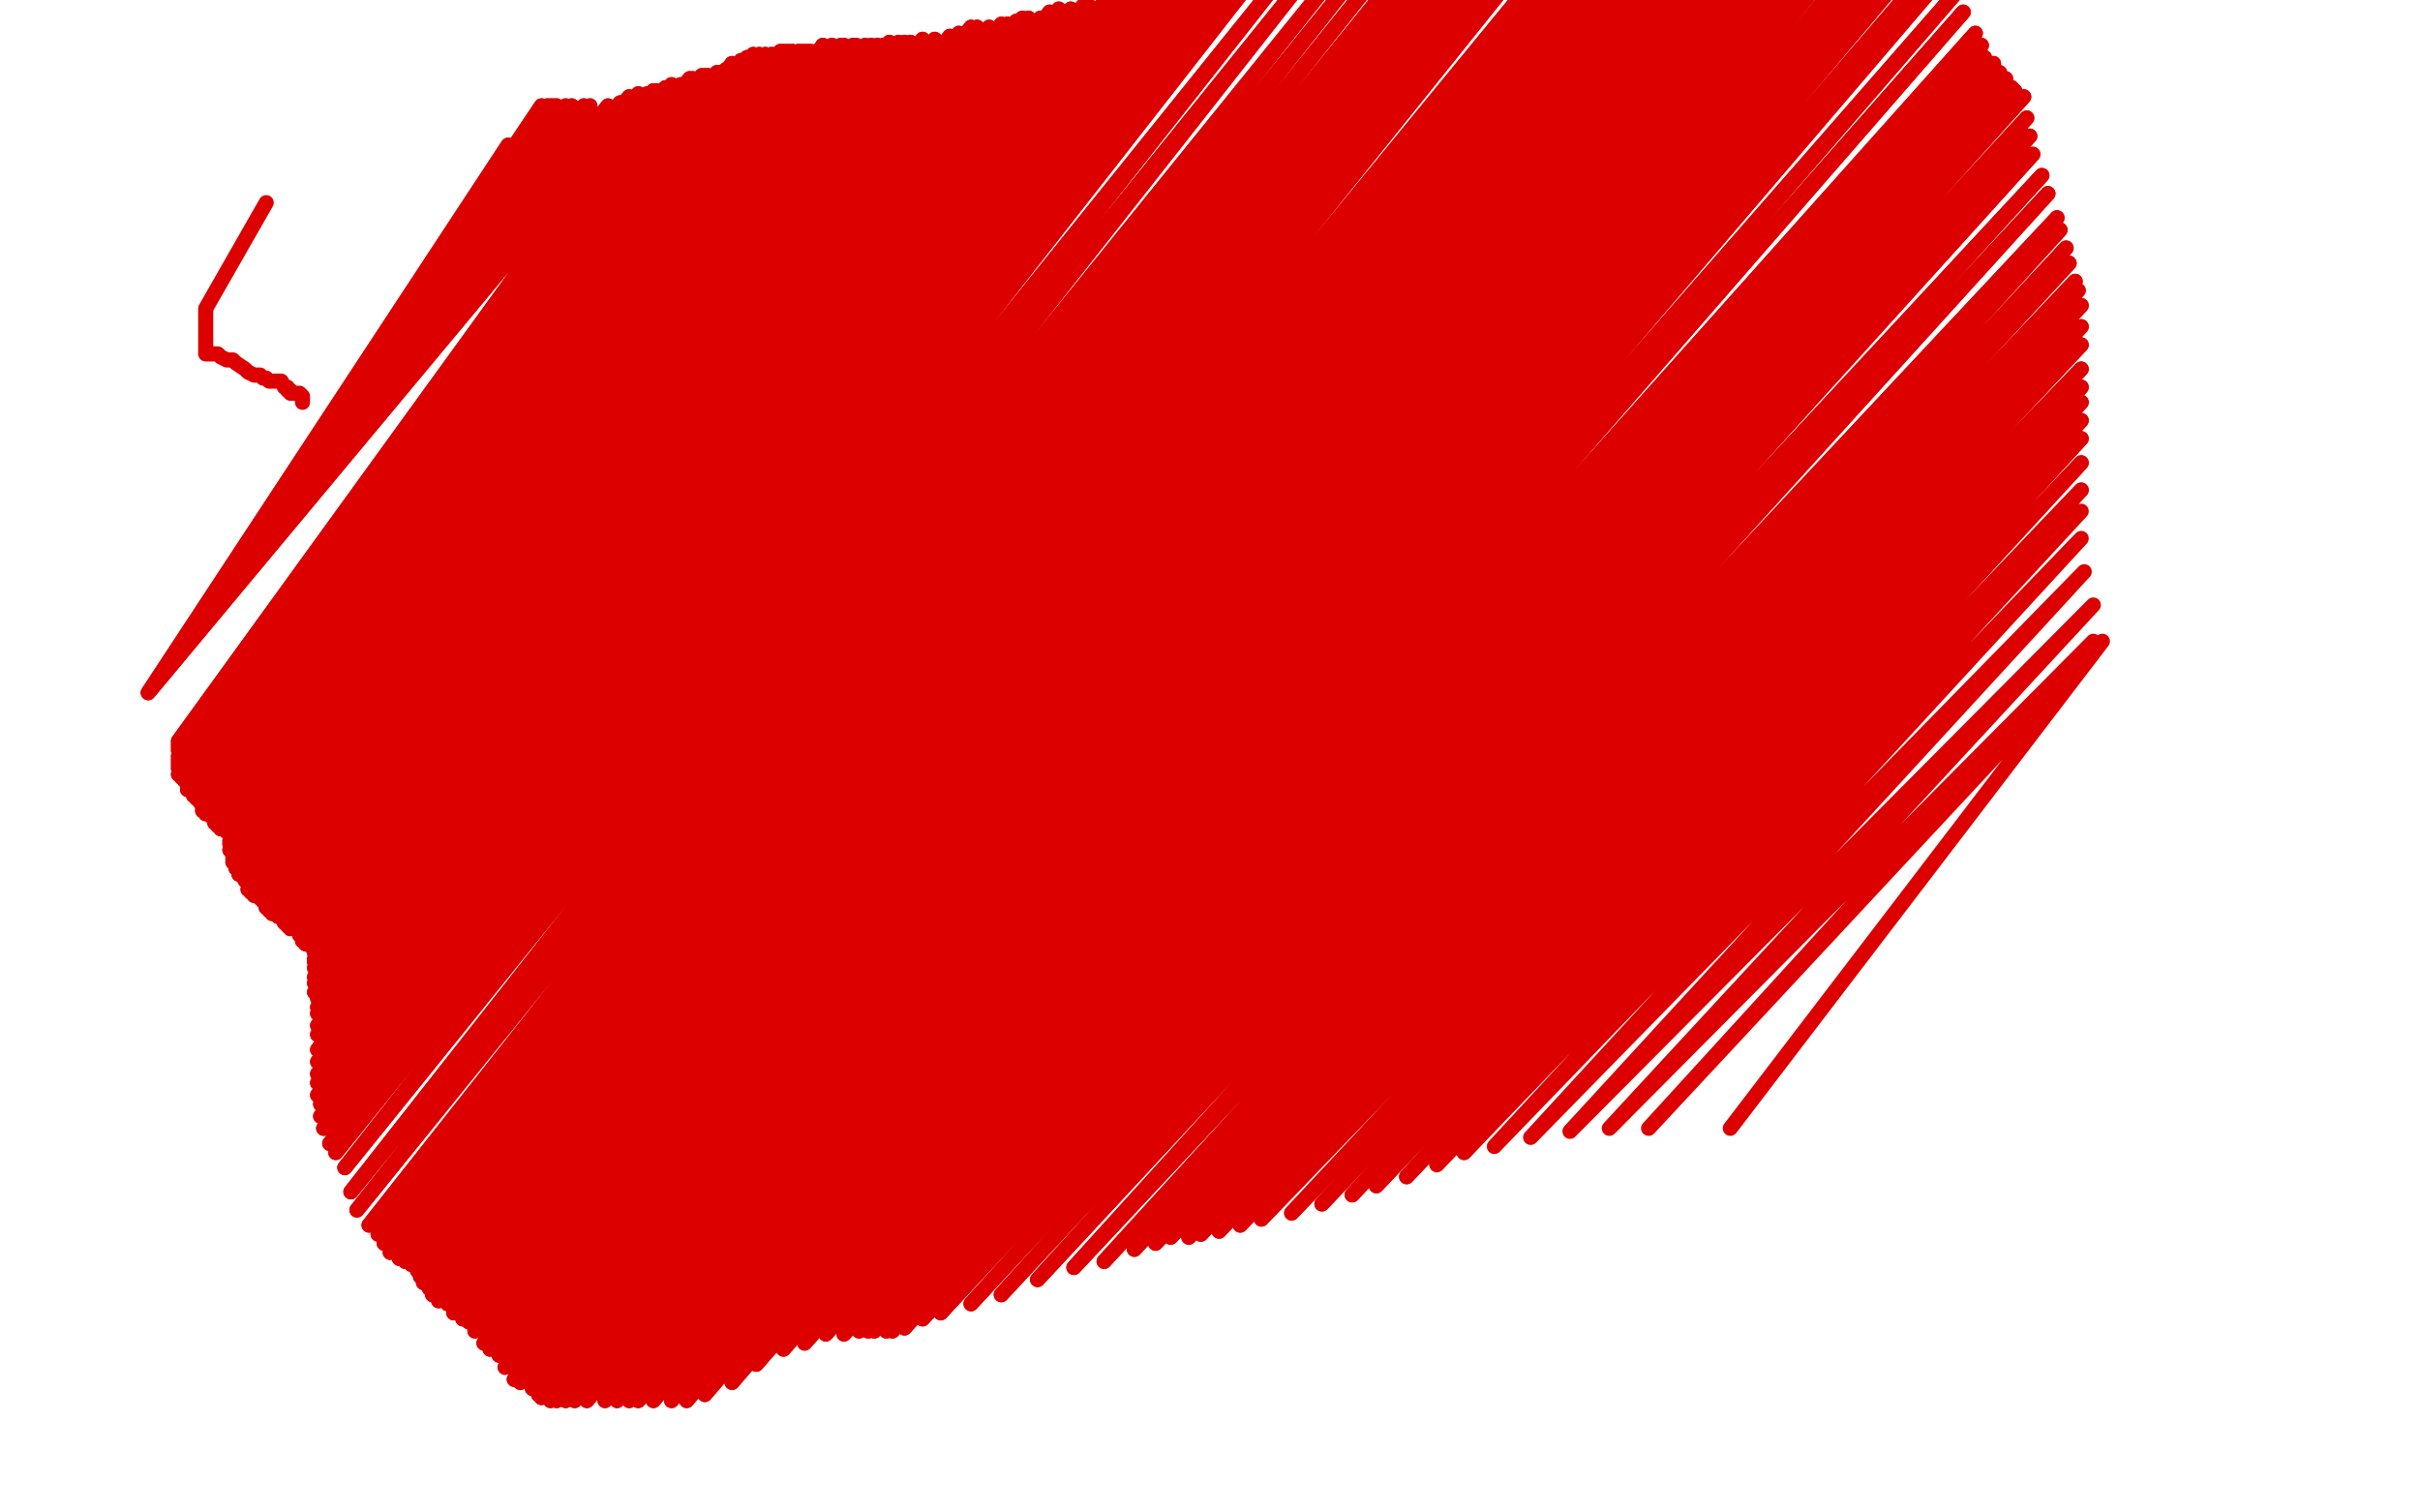 <?xml version="1.0" standalone="no"?>
<!DOCTYPE svg PUBLIC "-//W3C//DTD SVG 1.1//EN"
"http://www.w3.org/Graphics/SVG/1.1/DTD/svg11.dtd">

<svg width="800" height="500" version="1.1" xmlns="http://www.w3.org/2000/svg" xmlns:xlink="http://www.w3.org/1999/xlink" style="stroke-antialiasing: false"><desc>This SVG has been created on https://colorillo.com/</desc><rect x='0' y='0' width='800' height='500' style='fill: rgb(255,255,255); stroke-width:0' /><polyline points="88,67 68,102 68,102 68,104 68,104 68,106 68,106 68,107 68,107 68,108 68,108 68,109 68,109 68,111 68,112 68,113 68,114 68,115 68,117 70,117 72,117 73,118 75,119 77,119 78,120 81,122 82,123 84,124 86,124 87,125 88,125 89,126 90,126 92,126 93,126 94,128 95,128 95,129 96,129 96,130 98,130 99,130 100,131 100,133" style="fill: none; stroke: #dc0000; stroke-width: 5; stroke-linejoin: round; stroke-linecap: round; stroke-antialiasing: false; stroke-antialias: 0; opacity: 1.0"/>
<polyline points="168,48 49,229 49,229 179,35 179,35 49,229 49,229 181,35 181,35 49,229 49,229 182,35 182,35 49,229 49,229 183,35 49,229 184,35 49,229 187,35 49,229 189,35 49,229 193,35 49,229 195,35 49,229 201,35 49,229 205,34 49,229 208,32 49,229 211,31 49,229 214,31 59,245 216,30 59,246 217,30 59,247 220,29 59,248 221,29 59,250 222,28 59,251 225,28 59,252 226,28 59,253 228,26 59,254 229,26 59,256 232,25 59,256 233,25 60,257 234,25 61,257 236,25 61,258 237,24 62,259 238,24 62,259 239,24 62,261 240,23 64,262 242,21 64,263 244,21 65,264 245,20 66,265 247,19 67,267 249,18 67,268 251,18 68,269 253,18 70,270 255,18 71,272 256,18 72,273 258,17 73,274 259,17 75,274 260,17 75,274 261,17 75,275 262,17 76,275 264,17 76,276 265,17 76,276 266,17 76,278 267,17 76,279 268,17 76,281 270,17 77,283 272,15 77,284 275,15 77,285 278,15 78,286 279,15 78,287 282,15 79,289 283,15 81,290 286,15 81,291 288,15 82,292 290,15 82,294 292,15 83,295 294,14 84,296 297,14 86,297 299,14 87,298 301,14 88,300 305,13 89,301 309,13 90,302 314,12 92,303 317,11 94,305 321,9 95,306 323,9 96,307 327,9 99,309 331,8 100,311 333,8 101,312 336,7 103,313 338,6 104,315 340,6 104,317 344,6 104,318 347,4 104,320 350,3 104,323 354,3 104,325 358,2 104,328 360,2 105,330 364,2 105,333 366,2 105,335 370,1 105,339 373,0 105,342 377,-3 105,347 381,-3 105,351 384,-3 105,355 388,-3 105,358 392,-3 105,362 395,-3 106,365 399,-3 106,369 403,-3 107,373 406,-3 109,378 411,-3 111,381 420,-3 114,386 428,-3 116,394 437,-3 118,400 444,-3 122,405 451,-3 125,408 458,-3 127,411 462,-4 129,414 467,-4 132,416 471,-5 134,417 475,-5 136,418 478,-7 138,420 482,-7 139,422 484,-8 140,424 489,-9 142,426 494,-11 143,428 499,-13 145,430 505,-14 148,431 514,-15 150,434 520,-16 153,436 526,-18 155,437 532,-19 157,440 539,-20 160,444 545,-20 162,446 550,-21 165,448 556,-21 167,452 562,-22 170,456 567,-22 172,457 571,-22 176,459 575,-22 178,461 580,-22 179,462 583,-22 182,463 587,-22 184,463 591,-22 187,463 594,-22 190,463 598,-22 194,463 603,-22 200,463 606,-22 204,463 611,-22 208,463 615,-22 211,463 622,-22 216,463 628,-22 222,463 633,-21 227,463 638,-19 233,461 642,-15 242,457 644,-10 250,451 648,-4 259,446 649,4 266,444 653,11 273,441 655,15 279,441 656,19 284,440 659,21 287,440 661,24 289,440 663,26 293,440 665,29 295,440 666,30 299,439 669,32 305,436 670,39 311,434 671,45 321,431 672,51 331,428 675,58 343,423 677,64 355,419 680,72 365,417 681,76 375,413 683,82 382,411 684,87 387,409 686,93 393,409 687,96 397,408 688,101 403,407 688,108 410,405 688,114 417,403 688,122 427,401 688,128 437,398 688,133 447,395 688,139 455,392 688,145 465,389 688,153 475,385 688,162 484,381" style="fill: none; stroke: #dc0000; stroke-width: 5; stroke-linejoin: round; stroke-linecap: round; stroke-antialiasing: false; stroke-antialias: 0; opacity: 1.0"/>
<polyline points="168,48 49,229 49,229 179,35 179,35 49,229 49,229 181,35 181,35 49,229 49,229 182,35 182,35 49,229 183,35 49,229 184,35 49,229 187,35 49,229 189,35 49,229 193,35 49,229 195,35 49,229 201,35 49,229 205,34 49,229 208,32 49,229 211,31 49,229 214,31 59,245 216,30 59,246 217,30 59,247 220,29 59,248 221,29 59,250 222,28 59,251 225,28 59,252 226,28 59,253 228,26 59,254 229,26 59,256 232,25 59,256 233,25 60,257 234,25 61,257 236,25 61,258 237,24 62,259 238,24 62,259 239,24 62,261 240,23 64,262 242,21 64,263 244,21 65,264 245,20 66,265 247,19 67,267 249,18 67,268 251,18 68,269 253,18 70,270 255,18 71,272 256,18 72,273 258,17 73,274 259,17 75,274 260,17 75,274 261,17 75,275 262,17 76,275 264,17 76,276 265,17 76,276 266,17 76,278 267,17 76,279 268,17 76,281 270,17 77,283 272,15 77,284 275,15 77,285 278,15 78,286 279,15 78,287 282,15 79,289 283,15 81,290 286,15 81,291 288,15 82,292 290,15 82,294 292,15 83,295 294,14 84,296 297,14 86,297 299,14 87,298 301,14 88,300 305,13 89,301 309,13 90,302 314,12 92,303 317,11 94,305 321,9 95,306 323,9 96,307 327,9 99,309 331,8 100,311 333,8 101,312 336,7 103,313 338,6 104,315 340,6 104,317 344,6 104,318 347,4 104,320 350,3 104,323 354,3 104,325 358,2 104,328 360,2 105,330 364,2 105,333 366,2 105,335 370,1 105,339 373,0 105,342 377,-3 105,347 381,-3 105,351 384,-3 105,355 388,-3 105,358 392,-3 105,362 395,-3 106,365 399,-3 106,369 403,-3 107,373 406,-3 109,378 411,-3 111,381 420,-3 114,386 428,-3 116,394 437,-3 118,400 444,-3 122,405 451,-3 125,408 458,-3 127,411 462,-4 129,414 467,-4 132,416 471,-5 134,417 475,-5 136,418 478,-7 138,420 482,-7 139,422 484,-8 140,424 489,-9 142,426 494,-11 143,428 499,-13 145,430 505,-14 148,431 514,-15 150,434 520,-16 153,436 526,-18 155,437 532,-19 157,440 539,-20 160,444 545,-20 162,446 550,-21 165,448 556,-21 167,452 562,-22 170,456 567,-22 172,457 571,-22 176,459 575,-22 178,461 580,-22 179,462 583,-22 182,463 587,-22 184,463 591,-22 187,463 594,-22 190,463 598,-22 194,463 603,-22 200,463 606,-22 204,463 611,-22 208,463 615,-22 211,463 622,-22 216,463 628,-22 222,463 633,-21 227,463 638,-19 233,461 642,-15 242,457 644,-10 250,451 648,-4 259,446 649,4 266,444 653,11 273,441 655,15 279,441 656,19 284,440 659,21 287,440 661,24 289,440 663,26 293,440 665,29 295,440 666,30 299,439 669,32 305,436 670,39 311,434 671,45 321,431 672,51 331,428 675,58 343,423 677,64 355,419 680,72 365,417 681,76 375,413 683,82 382,411 684,87 387,409 686,93 393,409 687,96 397,408 688,101 403,407 688,108 410,405 688,114 417,403 688,122 427,401 688,128 437,398 688,133 447,395 688,139 455,392 688,145 465,389 688,153 475,385 688,162 484,381 688,169 494,379 688,178 506,376 689,189 519,374 692,200 532,373 692,212 545,373 695,212 572,373" style="fill: none; stroke: #dc0000; stroke-width: 5; stroke-linejoin: round; stroke-linecap: round; stroke-antialiasing: false; stroke-antialias: 0; opacity: 1.0"/>
</svg>
